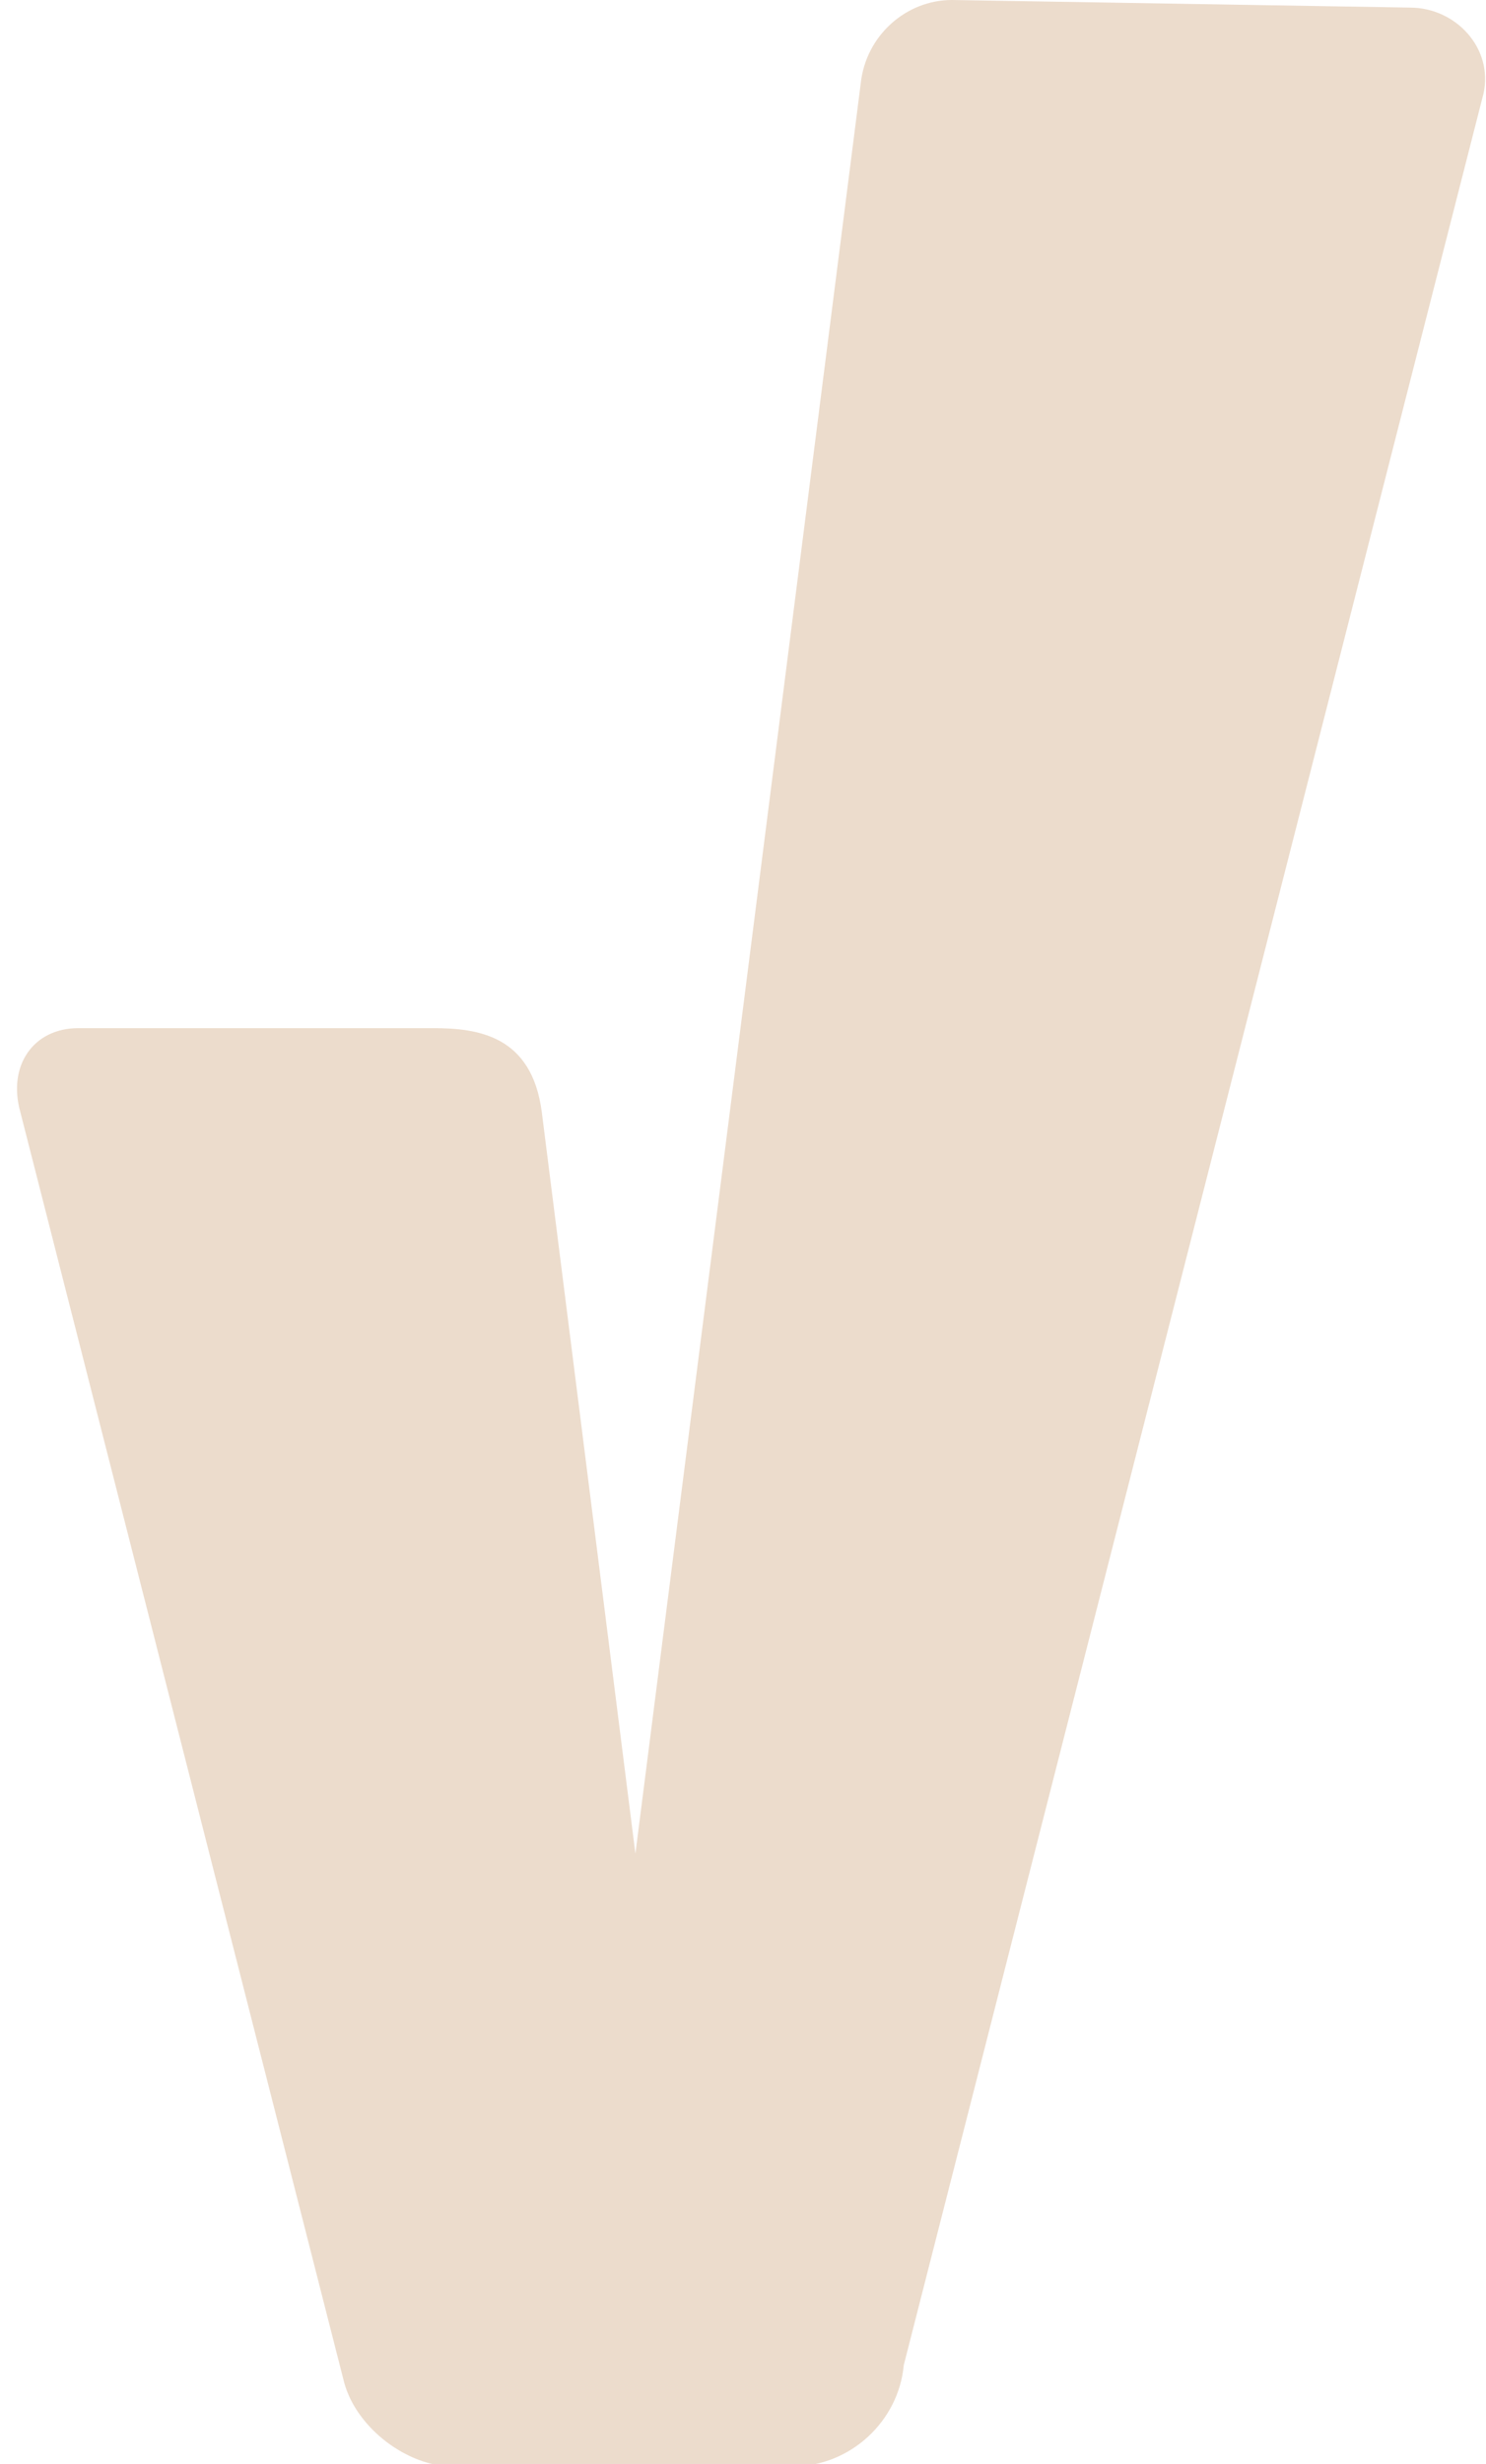 <?xml version="1.0" encoding="utf-8"?>
<!-- Generator: Adobe Illustrator 27.8.1, SVG Export Plug-In . SVG Version: 6.00 Build 0)  -->
<svg version="1.1" id="Camada_1" focusable="false" xmlns="http://www.w3.org/2000/svg" xmlns:xlink="http://www.w3.org/1999/xlink"
	 x="0px" y="0px" viewBox="0 0 58.7 97.3" style="enable-background:new 0 0 58.7 97.3;" xml:space="preserve">
<style type="text/css">
	.st0{opacity:0.2;}
	.st1{fill-rule:evenodd;clip-rule:evenodd;fill:#A24E00;}
</style>
<g class="st0">
	<path class="st1" d="M37.6,0l18.1,0.3c1.8,0,3.3,1.6,2.9,3.4L35.7,93.4c-0.2,2.2-2.1,4-4.4,4h-6h-7.2h-0.2c-1.8,0-3.8-1.5-4.3-3.3
		L0.8,43.9c-0.5-1.8,0.5-3.3,2.3-3.3h14c1.8,0,3.9,0.3,4.3,3.3l3.7,29.3L34,3.3C34.2,1.4,35.8,0,37.6,0L37.6,0z"/>
</g>
</svg>
